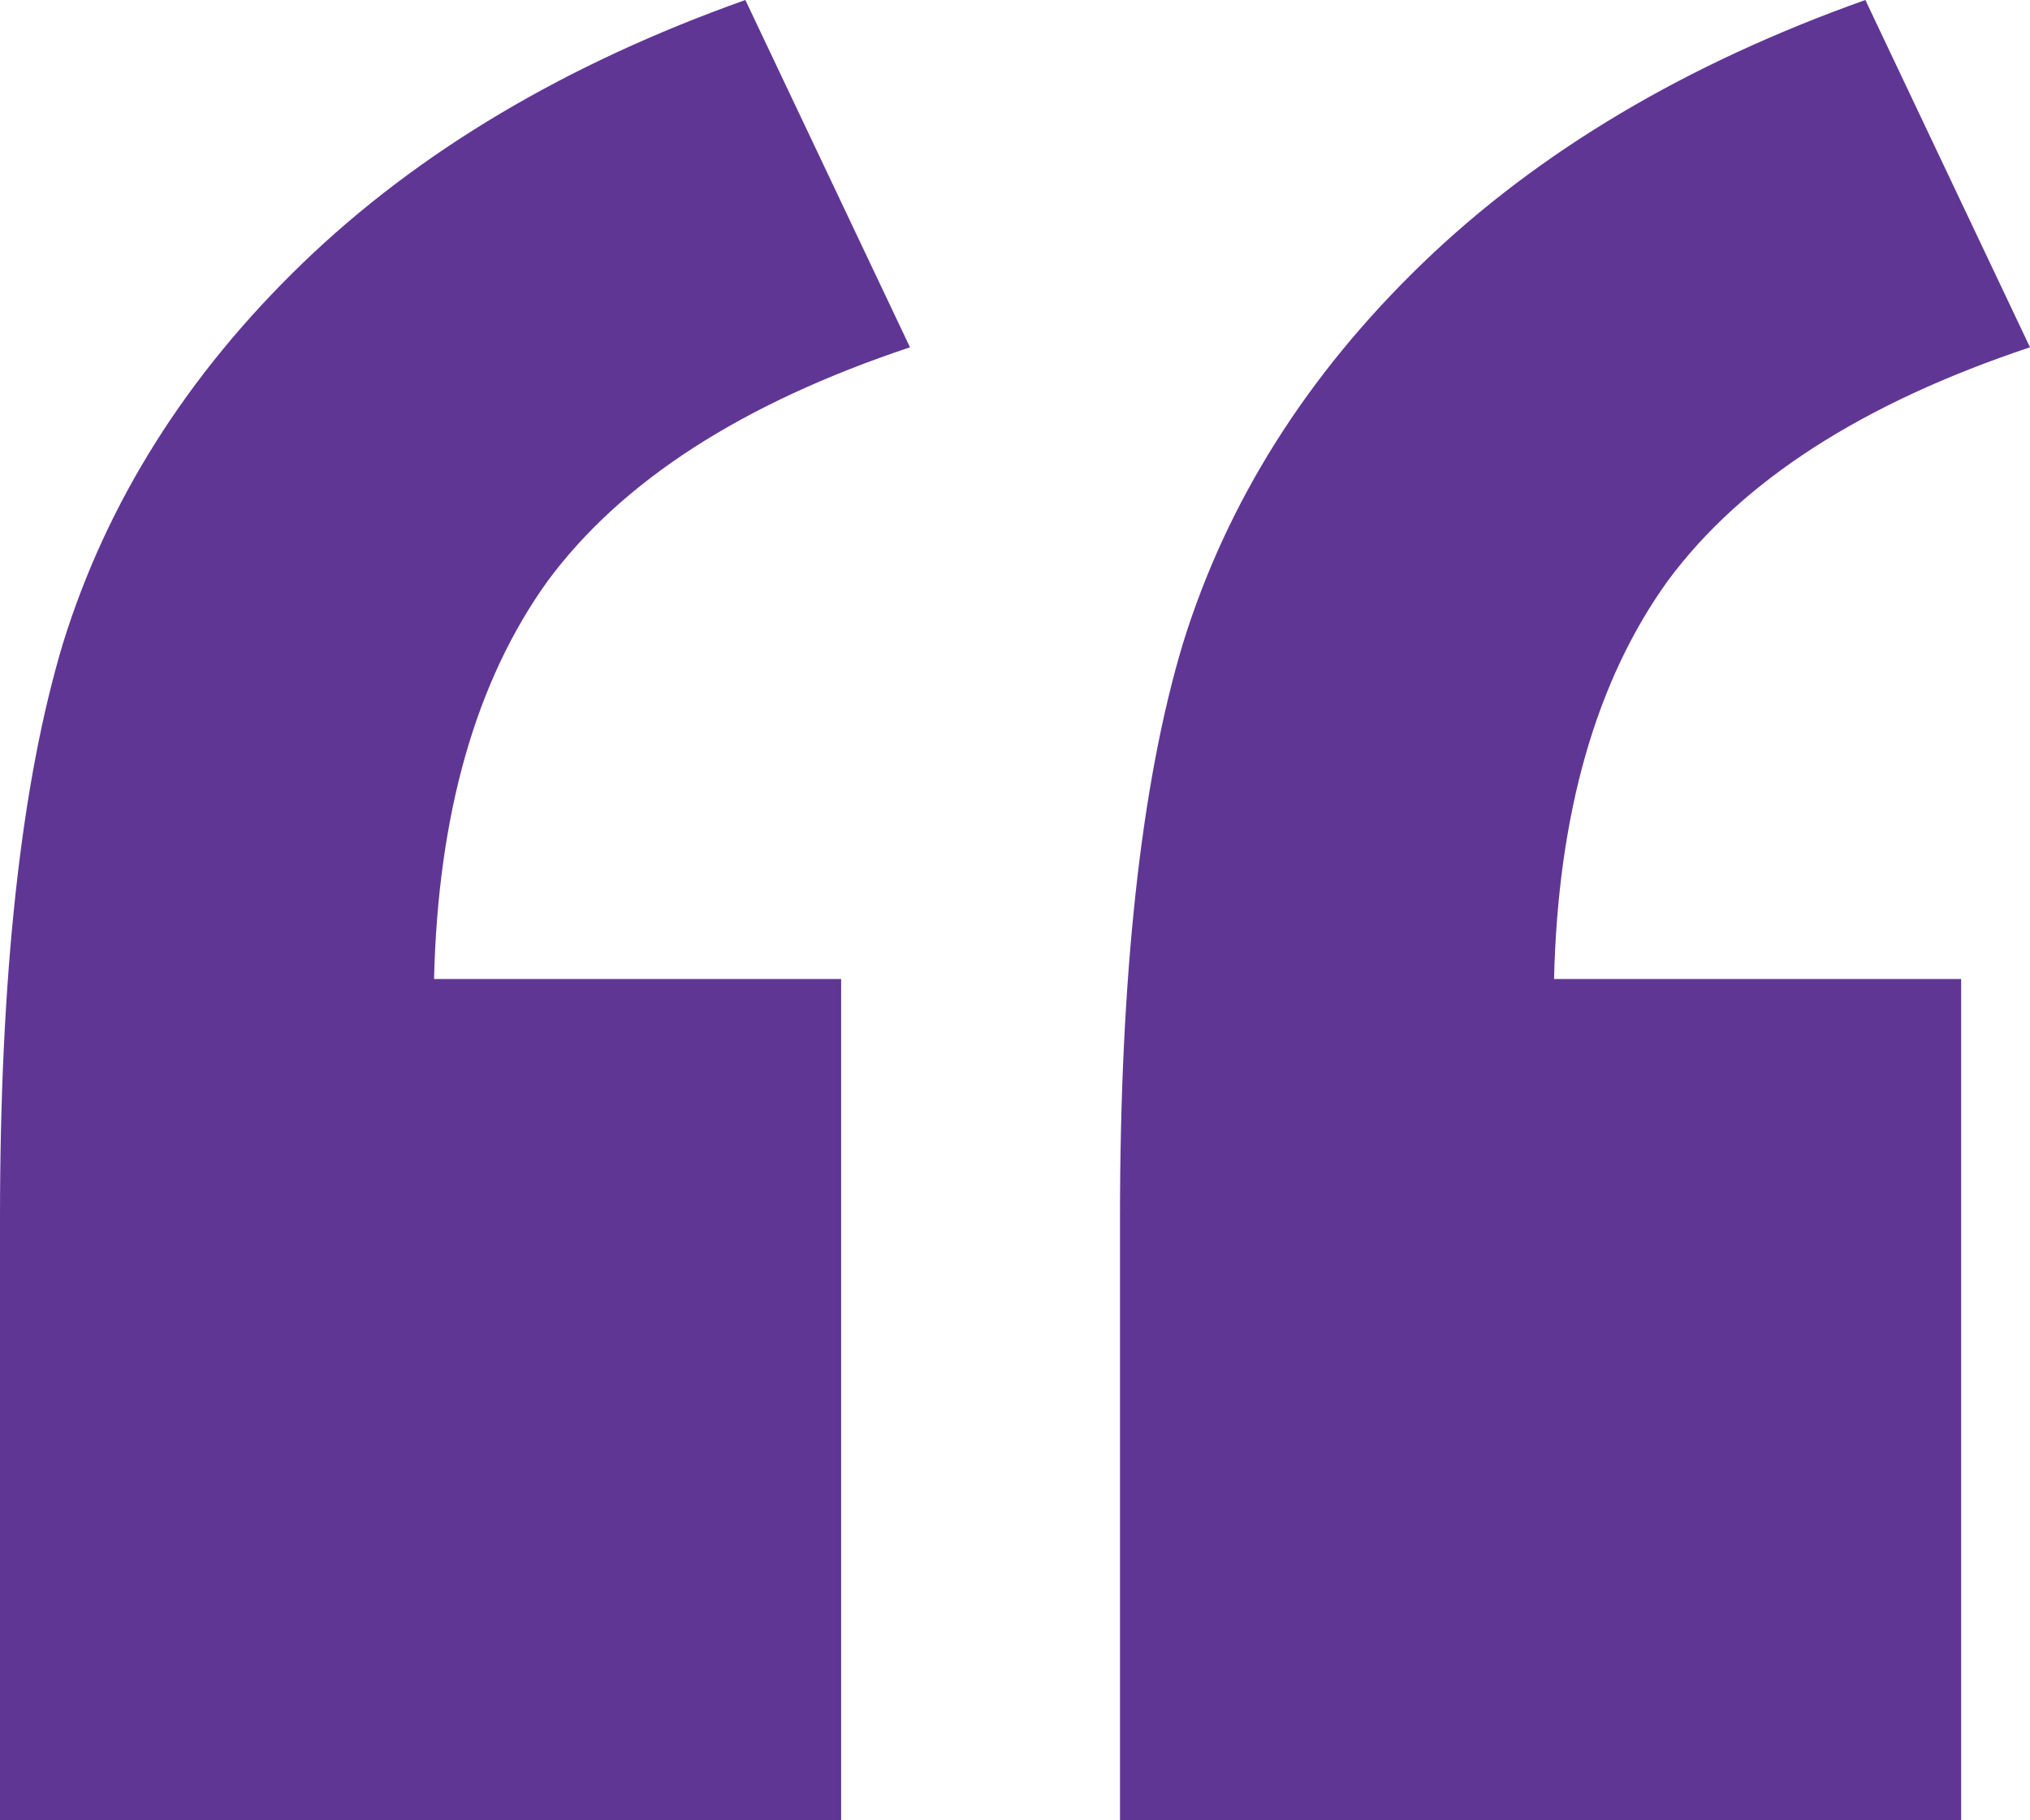 <?xml version="1.0" encoding="UTF-8"?>
<svg xmlns="http://www.w3.org/2000/svg" width="87" height="78" viewBox="0 0 87 78" fill="none">
  <path d="M36.049 78L0 78L0 52.214C0 41.78 0.898 33.569 2.694 27.582C4.576 21.51 7.997 16.079 12.957 11.29C17.918 6.5 24.247 2.737 31.944 0L39 14.882C31.816 17.276 26.642 20.612 23.477 24.888C20.398 29.165 18.773 34.852 18.602 41.951L36.049 41.951L36.049 78Z" fill="#603695"></path>
  <path d="M84.049 78L48 78L48 52.214C48 41.78 48.898 33.569 50.694 27.582C52.576 21.51 55.997 16.079 60.957 11.29C65.918 6.5 72.247 2.737 79.944 0L87 14.882C79.816 17.276 74.641 20.612 71.477 24.888C68.398 29.165 66.773 34.852 66.602 41.951L84.049 41.951L84.049 78Z" fill="#603695"></path>
</svg>
